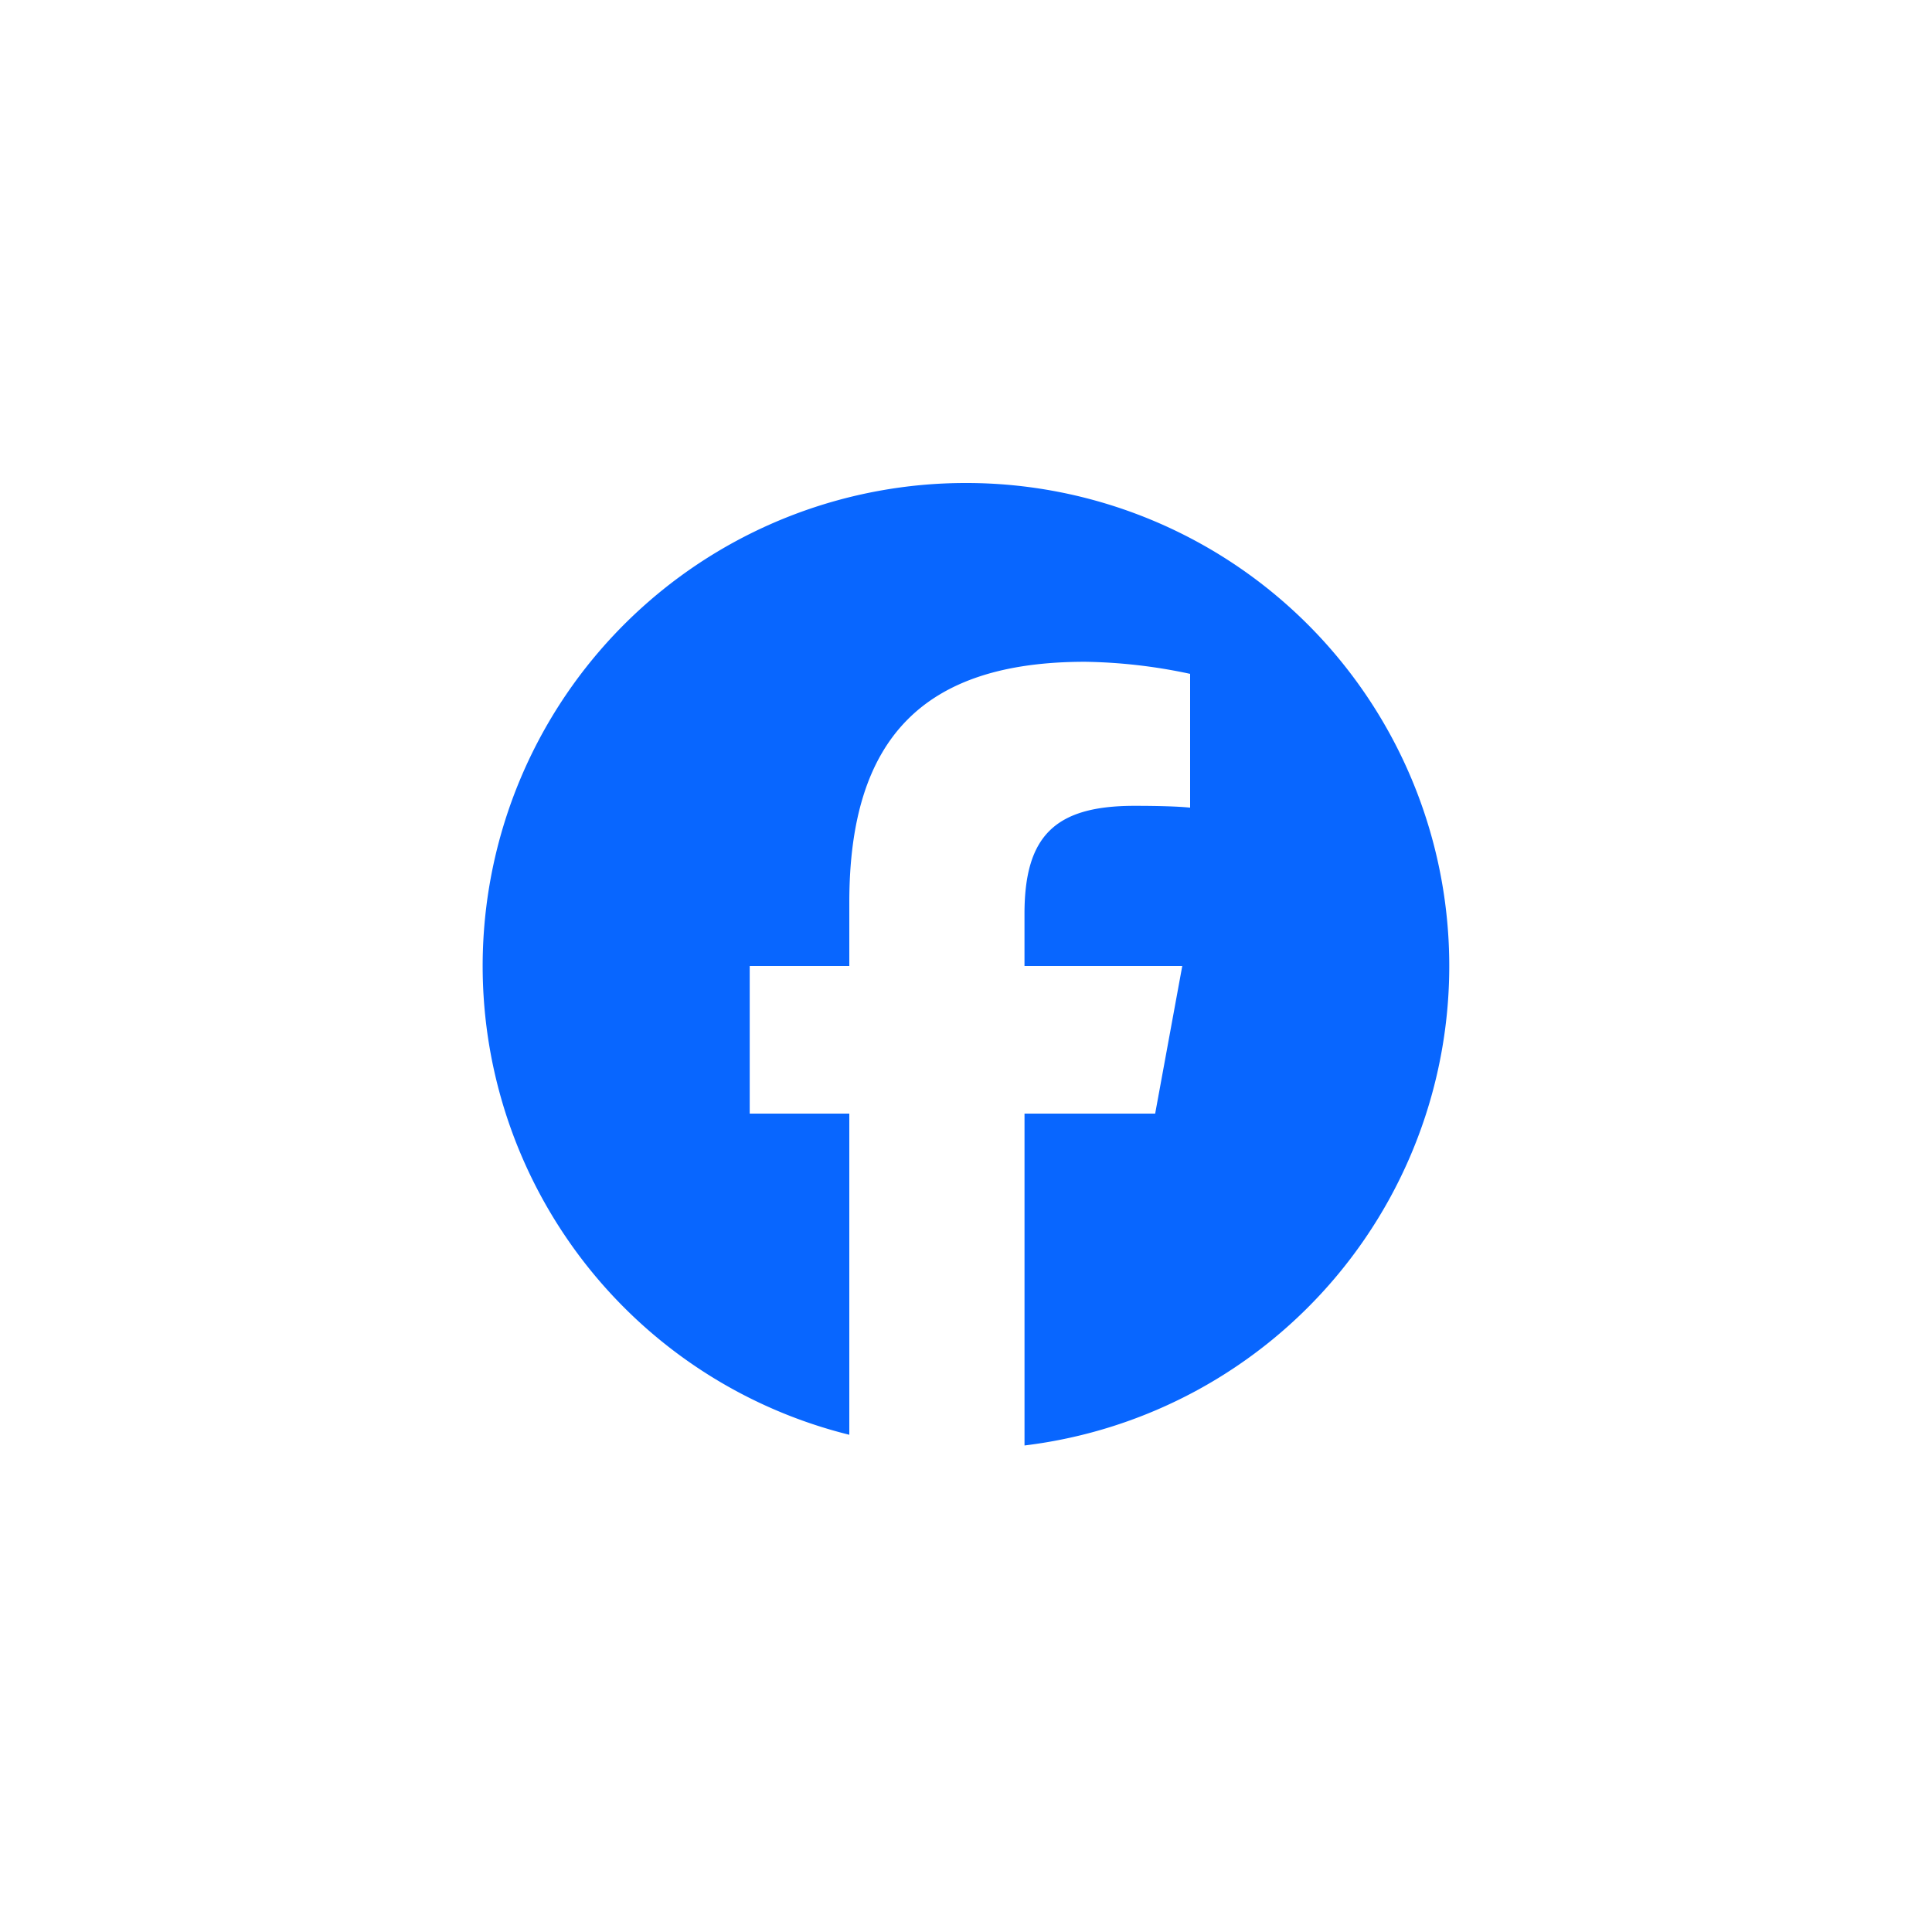 <svg id="icon_fb" xmlns="http://www.w3.org/2000/svg" width="80" height="80" viewBox="0 0 80 80">
  <rect id="長方形_9" data-name="長方形 9" width="80" height="80" fill="#fff"/>
  <path id="パス_868" data-name="パス 868" d="M20,0a20,20,0,0,0-4.832,39.411v-13.3H11.044V20h4.124V17.366c0-6.807,3.081-9.963,9.764-9.963a22.052,22.052,0,0,1,4.348.5v5.54c-.472-.05-1.292-.075-2.311-.075-3.279,0-4.547,1.242-4.547,4.472V20h6.533l-1.122,6.112h-5.41V39.854A20,20,0,0,0,20,0" transform="translate(20 20)" fill="#0866ff"/>
</svg>

